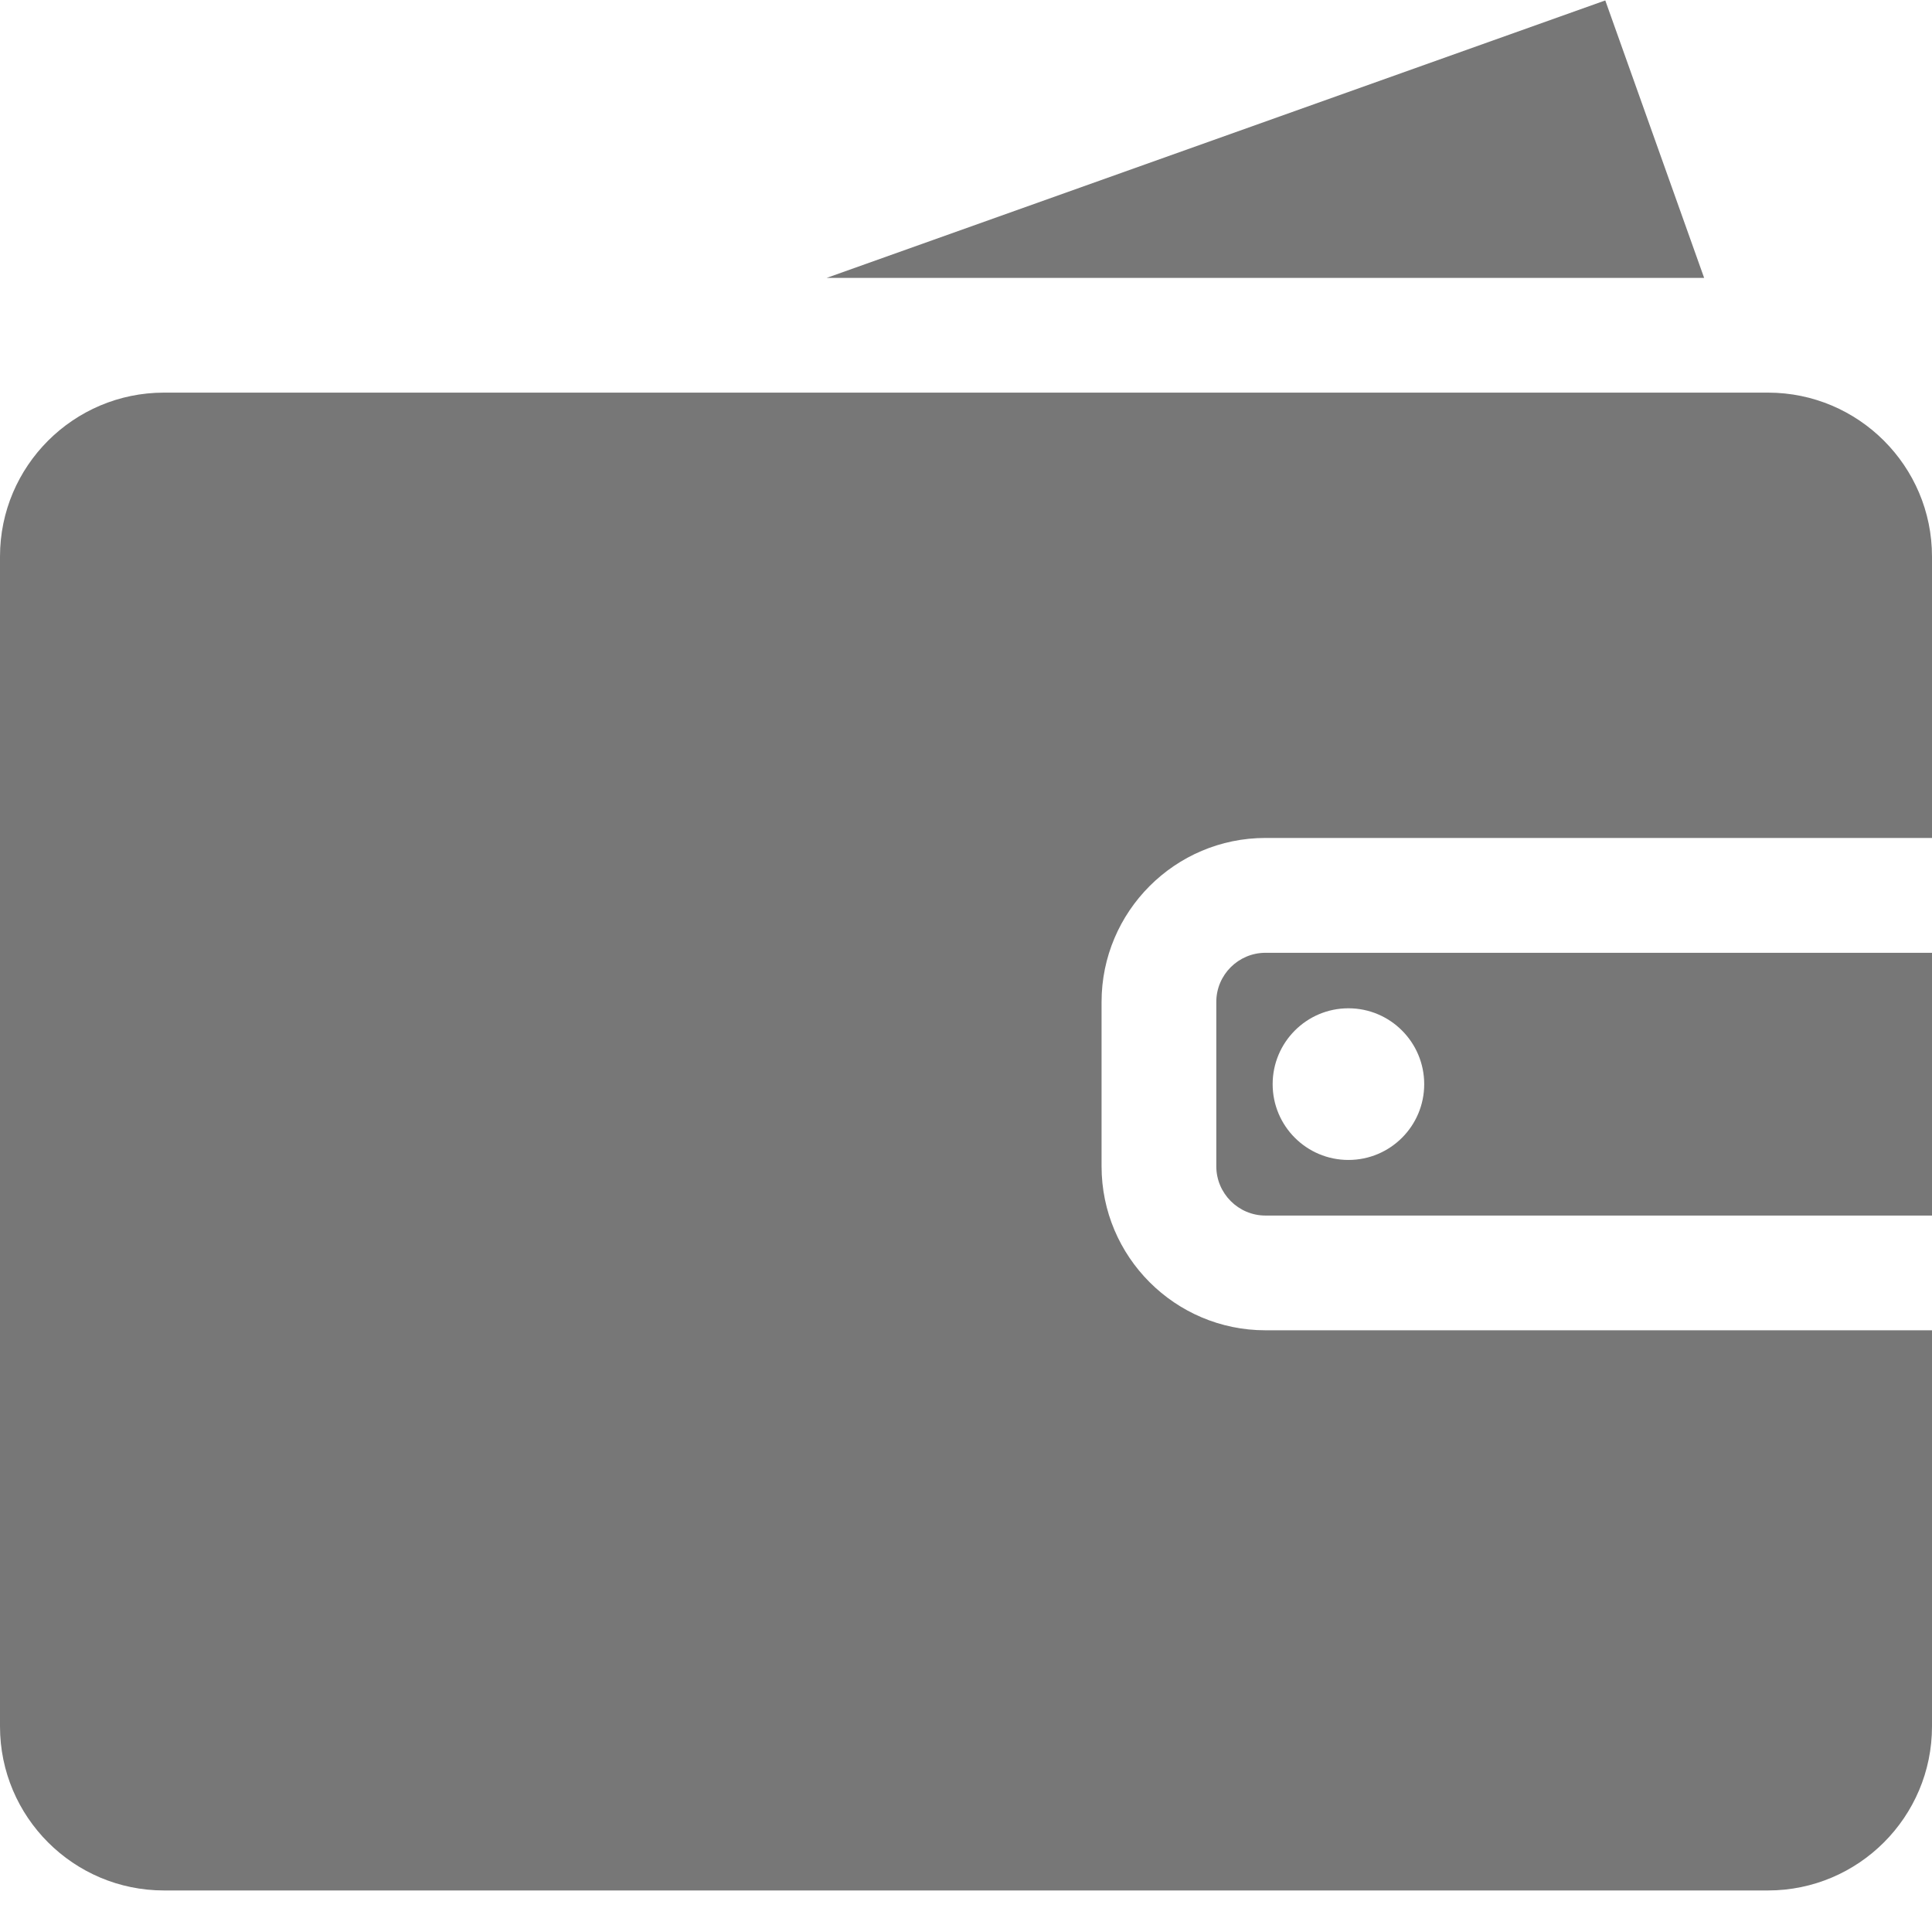 <?xml version="1.0" encoding="UTF-8"?>
<svg width="18px" height="18px" viewBox="0 0 18 18" version="1.1" xmlns="http://www.w3.org/2000/svg" xmlns:xlink="http://www.w3.org/1999/xlink">
    <!-- Generator: Sketch 46.2 (44496) - http://www.bohemiancoding.com/sketch -->
    <title>Finance</title>
    <desc>Created with Sketch.</desc>
    <defs></defs>
    <g id="Page-1" stroke="none" stroke-width="1" fill="none" fill-rule="evenodd">
        <g id="menu" transform="translate(-247, -175)" fill="#777777">
            <g id="Solutions-Menu" transform="translate(220, 99)">
                <g id="Menu-01" transform="translate(26, 23)">
                    <g id="Finance" transform="translate(1, 53)">
                        <g id="Group-4" transform="translate(0, 3.656)">
                            <path d="M12.563,7.151 C12.173,7.151 11.857,6.835 11.857,6.445 C11.857,6.055 12.173,5.738 12.563,5.738 C12.953,5.738 13.269,6.055 13.269,6.445 C13.269,6.835 12.953,7.151 12.563,7.151 Z M11.79,5.221 C11.538,5.221 11.332,5.426 11.332,5.679 L11.332,7.21 C11.332,7.463 11.538,7.669 11.79,7.669 L18,7.669 L18,5.221 L11.79,5.221 L11.79,5.221 Z" id="Fill-1"></path>
                            <path d="M11.79,8.738 C10.948,8.738 10.263,8.053 10.263,7.21 L10.263,5.679 C10.263,4.837 10.948,4.151 11.79,4.151 L18,4.151 L18,1.529 C18,0.687 17.315,0.002 16.472,0.002 L1.528,0.002 C0.685,0.002 0,0.687 0,1.529 L0,12.429 C0,13.272 0.685,13.957 1.528,13.957 L16.472,13.957 C17.315,13.957 18,13.272 18,12.429 L18,8.738 L11.79,8.738" id="Fill-3"></path>
                        </g>
                        <polyline id="Fill-5" points="15.877 2.589 14.956 0.004 7.702 2.589 15.877 2.589"></polyline>
                    </g>
                </g>
            </g>
        </g>
    </g>
</svg>